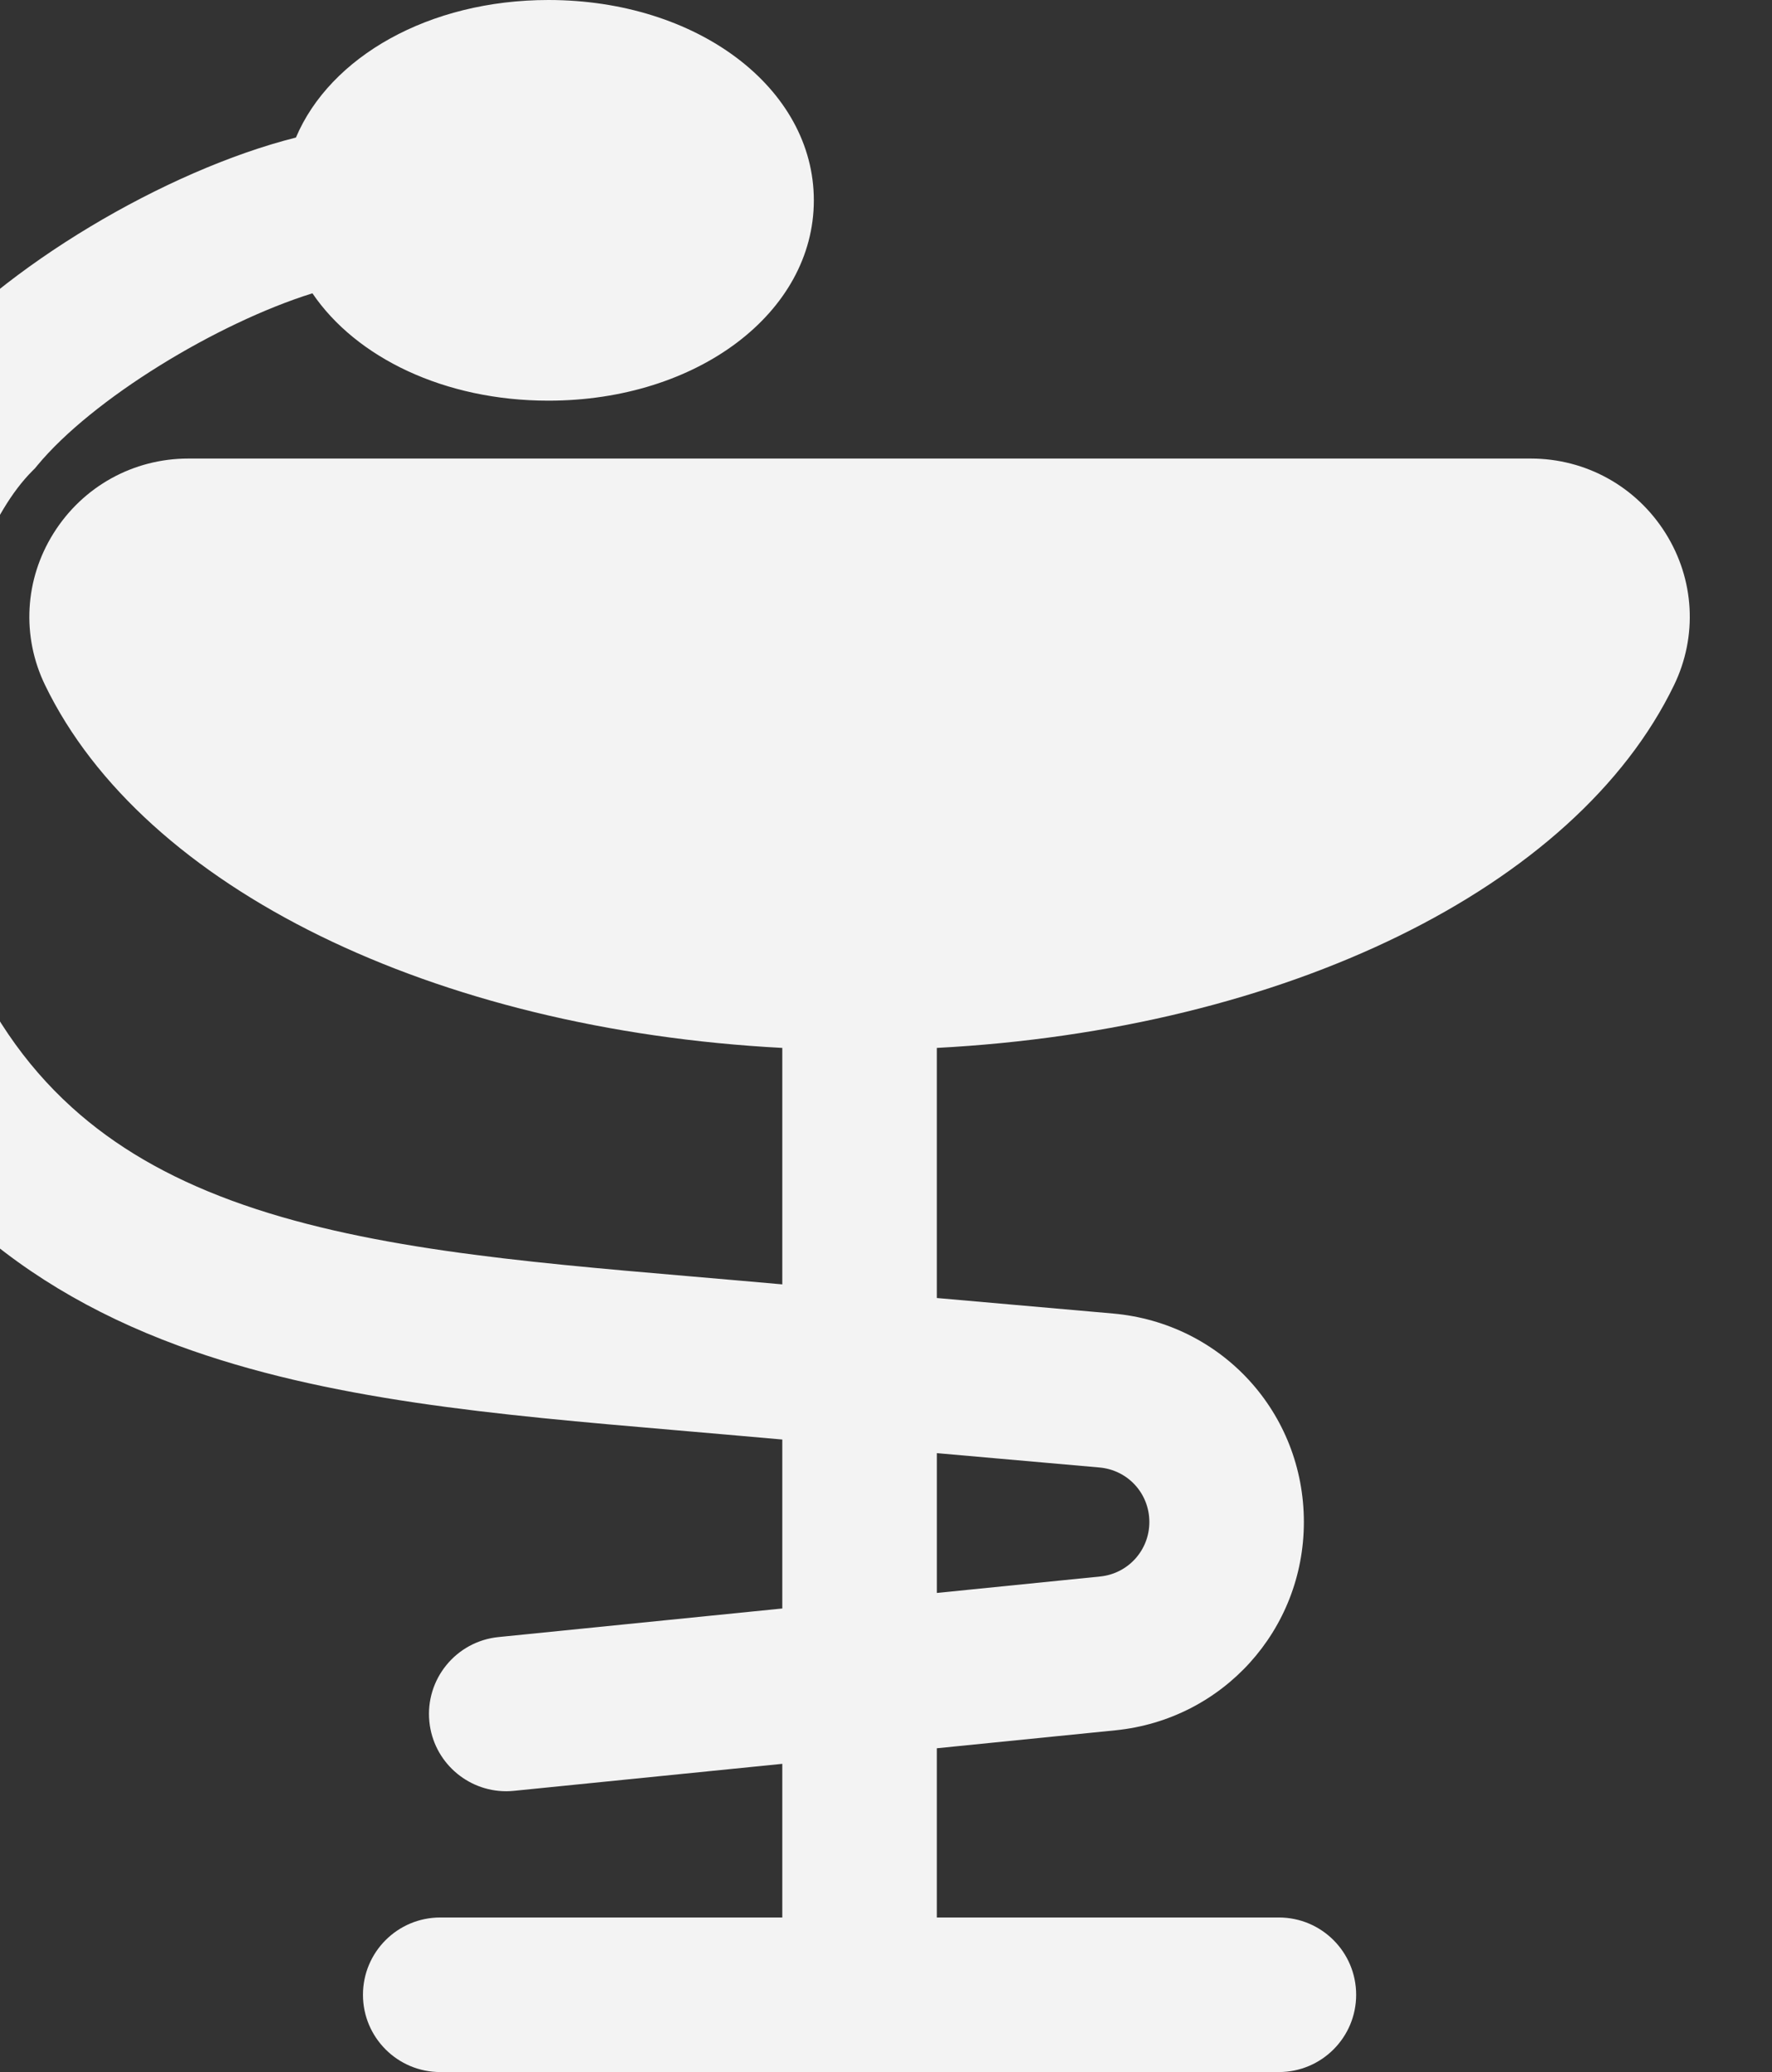 <?xml version="1.0" encoding="UTF-8"?> <svg xmlns="http://www.w3.org/2000/svg" width="65" height="76" viewBox="0 0 65 76" fill="none"><rect x="0" y="0" width="65" height="76" fill="#333333" stroke="none"/><path d="M61.096 19.558C60.02 17.843 58.172 16.819 56.152 16.819H6.908C4.888 16.819 3.04 17.843 1.965 19.558C0.902 21.253 0.785 23.336 1.653 25.128C5.262 32.587 15.933 37.764 28.696 38.436V47.109L27.141 46.972C26.504 46.916 25.869 46.861 25.236 46.807C19.057 46.276 13.221 45.774 8.502 44.038C6.131 43.165 4.211 42.045 2.631 40.613C0.886 39.031 -0.453 37.065 -1.462 34.602C-2.346 32.444 -2.569 28.911 -2.043 25.382C-1.508 21.792 -0.301 18.761 1.186 17.274L1.281 17.179L1.366 17.076C3.387 14.632 7.947 11.856 11.46 10.758C13.063 13.117 16.3 14.696 20.117 14.696C25.577 14.696 29.853 11.469 29.853 7.348C29.853 3.228 25.577 0 20.118 0C15.73 0 12.108 2.086 10.855 5.045C6.073 6.248 0.084 9.8 -2.918 13.363C-7.998 18.576 -9.255 30.531 -6.707 36.751C-4.199 42.876 0.136 46.999 6.544 49.358C11.978 51.357 18.182 51.89 24.751 52.455C25.379 52.509 26.01 52.563 26.644 52.619L28.696 52.8V58.997L18.287 60.045C16.729 60.202 15.594 61.591 15.75 63.149C15.897 64.61 17.129 65.7 18.567 65.7C18.662 65.7 18.758 65.695 18.854 65.685L28.696 64.695V70.331H16.148C14.583 70.331 13.314 71.6 13.314 73.166C13.314 74.731 14.583 76 16.148 76H46.912C48.477 76 49.746 74.731 49.746 73.166C49.746 71.6 48.477 70.331 46.912 70.331H34.364V64.124L40.919 63.465C44.858 63.068 47.828 59.784 47.828 55.826C47.828 51.818 44.817 48.53 40.824 48.178L34.364 47.609V38.436C47.127 37.764 57.798 32.587 61.407 25.129C62.275 23.336 62.159 21.253 61.096 19.558ZM34.365 53.299L40.327 53.825C41.372 53.917 42.16 54.777 42.16 55.826C42.16 56.861 41.382 57.721 40.352 57.824L34.365 58.427V53.299Z" fill="#F3F3F3"></path></svg> 